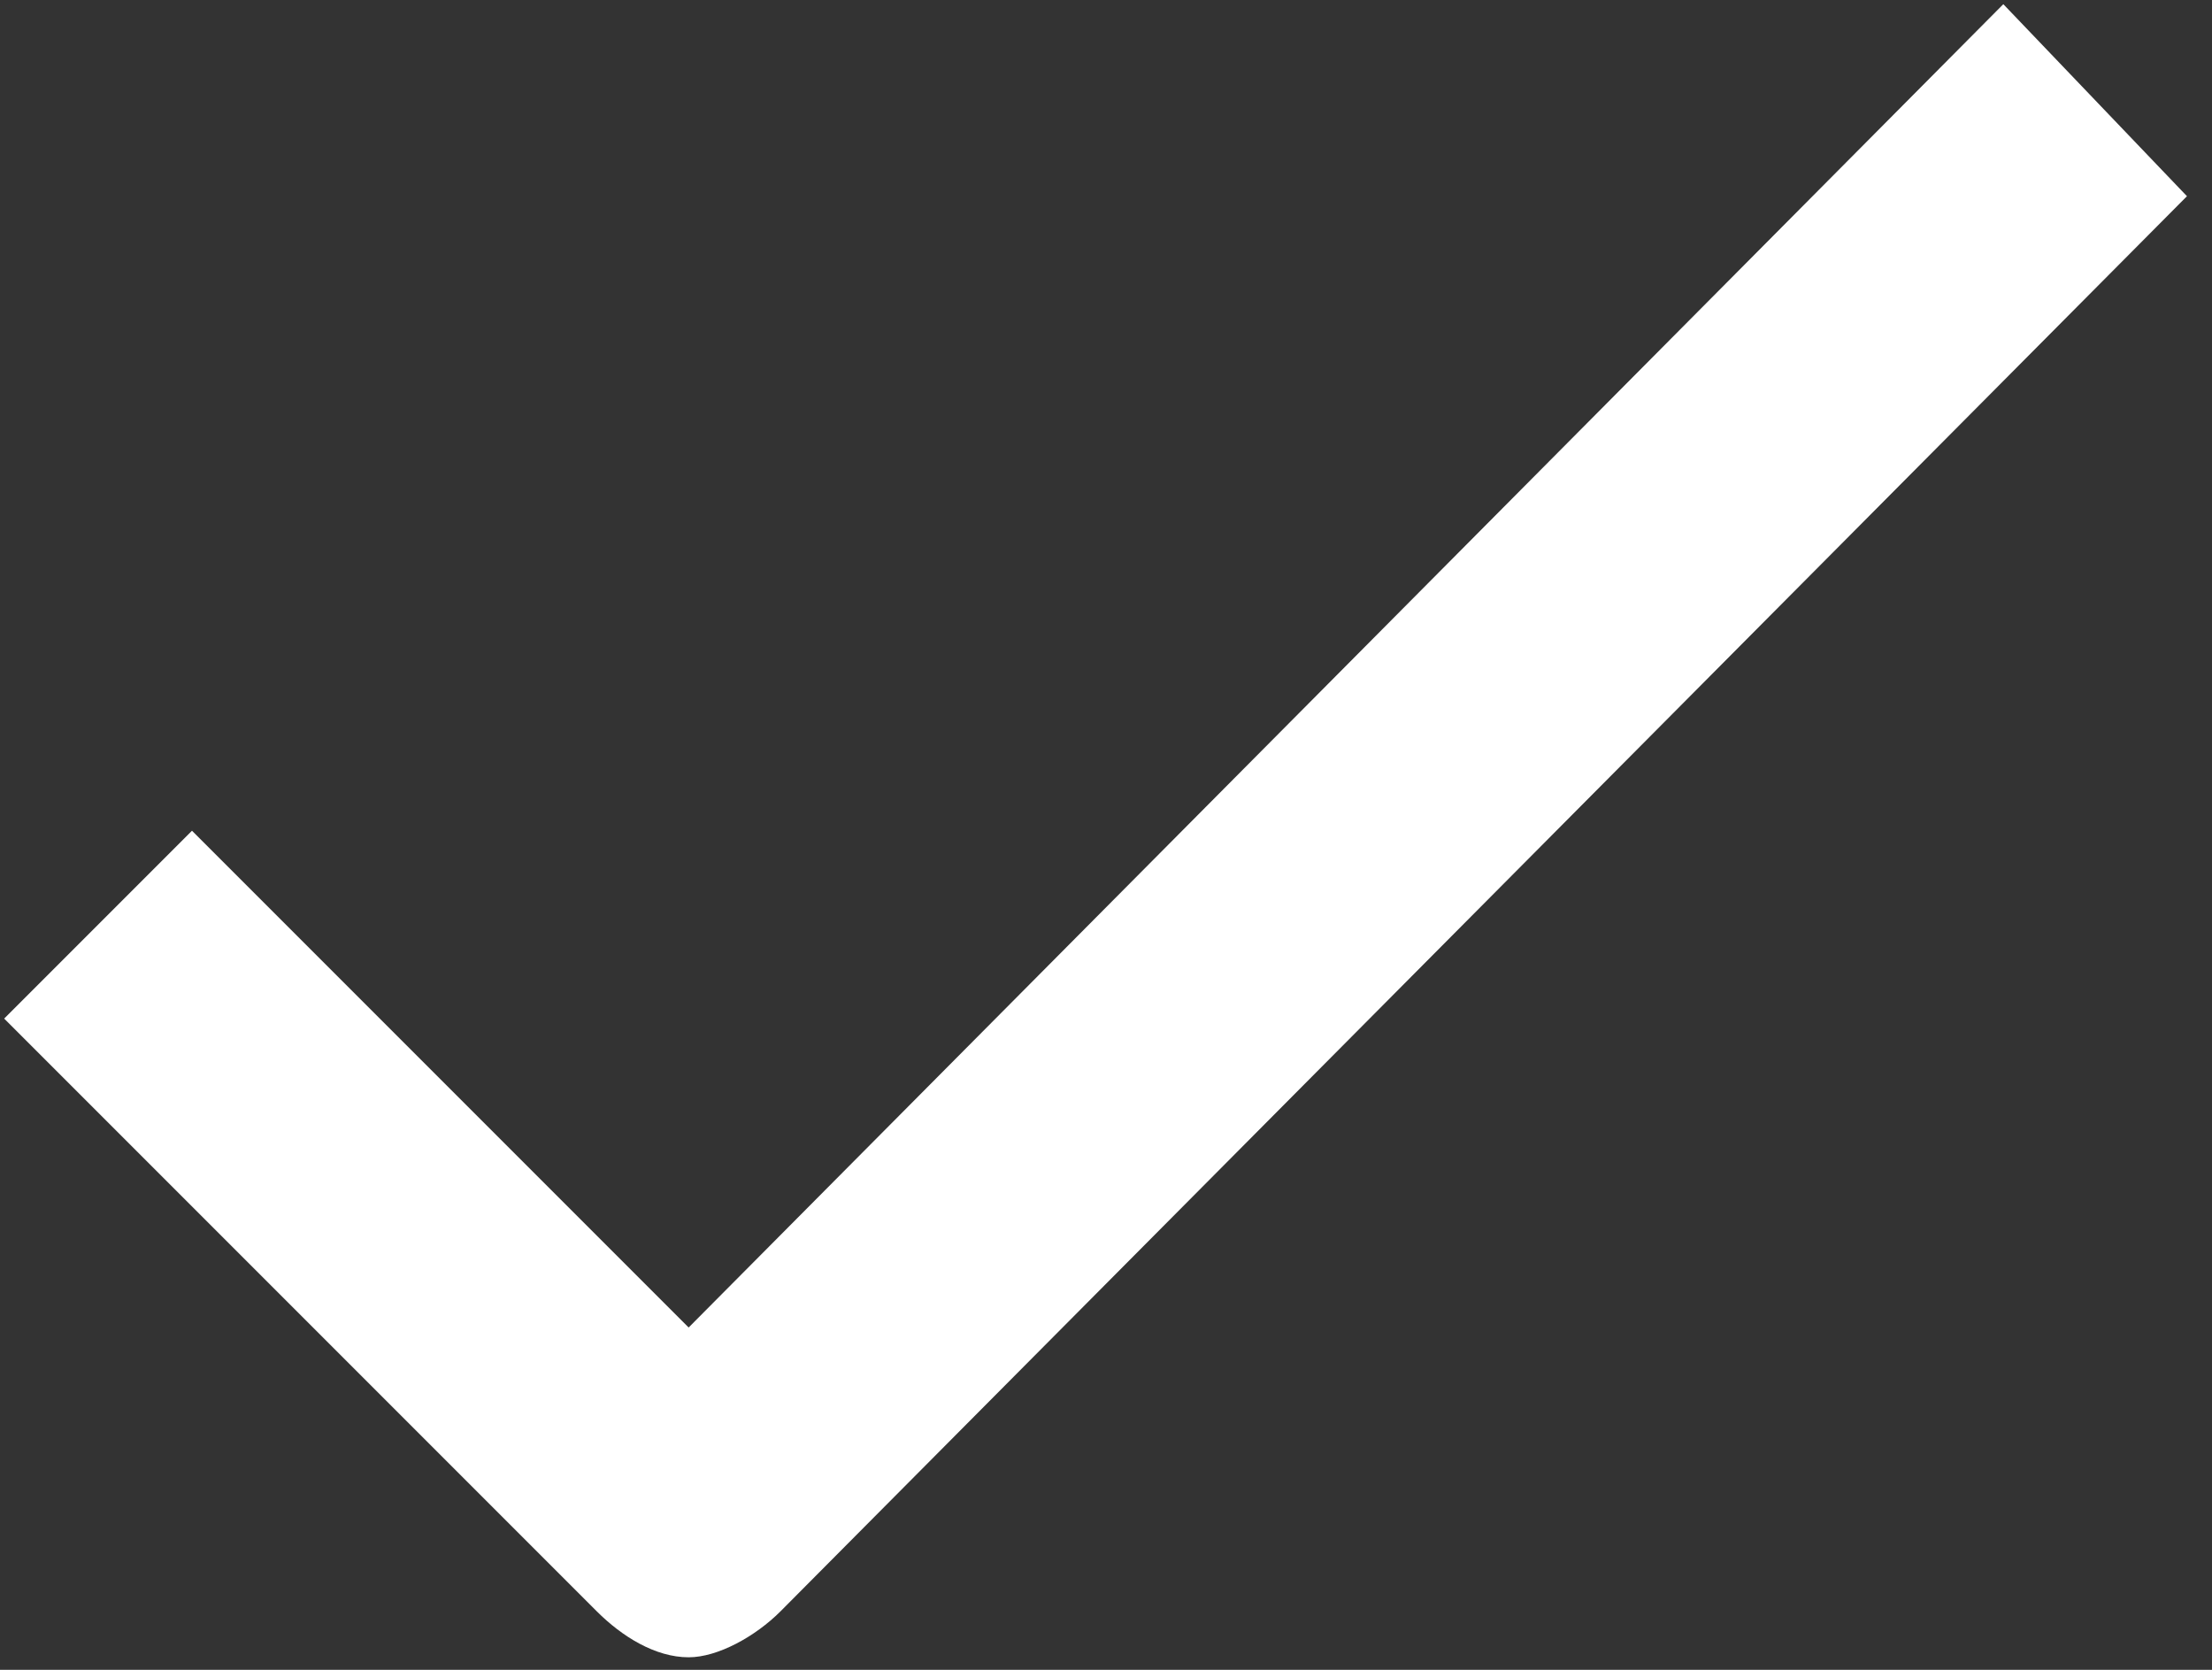 <?xml version="1.0" encoding="utf-8"?>
<!-- Generator: Adobe Illustrator 21.1.0, SVG Export Plug-In . SVG Version: 6.00 Build 0)  -->
<svg version="1.1" id="Layer_1" xmlns="http://www.w3.org/2000/svg" xmlns:xlink="http://www.w3.org/1999/xlink" x="0px" y="0px"
	 viewBox="0 0 53 40" style="enable-background:new 0 0 53 40;" xml:space="preserve">
<rect x="0" y="0" width="53" height="40" fill="#333333" stroke="none"/>
<title>Tick</title>
<desc>Created with Sketch.</desc>
<g id="Desktop">
	<g id="Blog-Category-Page-Copy" transform="translate(-388, -485)">
		<g id="Tick" transform="translate(388, 485)">
			<g id="Layer_1_1_">
				<path id="Shape" style="fill:#FFFFFF;" d="M18.7,38.6c-0.6,0.6-1.5,1.1-2.2,1.1c-0.8,0-1.6-0.5-2.2-1.1L0.1,24.4l4.5-4.5
					l11.9,11.9L48,0.1l4.4,4.6L18.7,38.6z"/>
			</g>
		</g>
	</g>
</g>
</svg>
